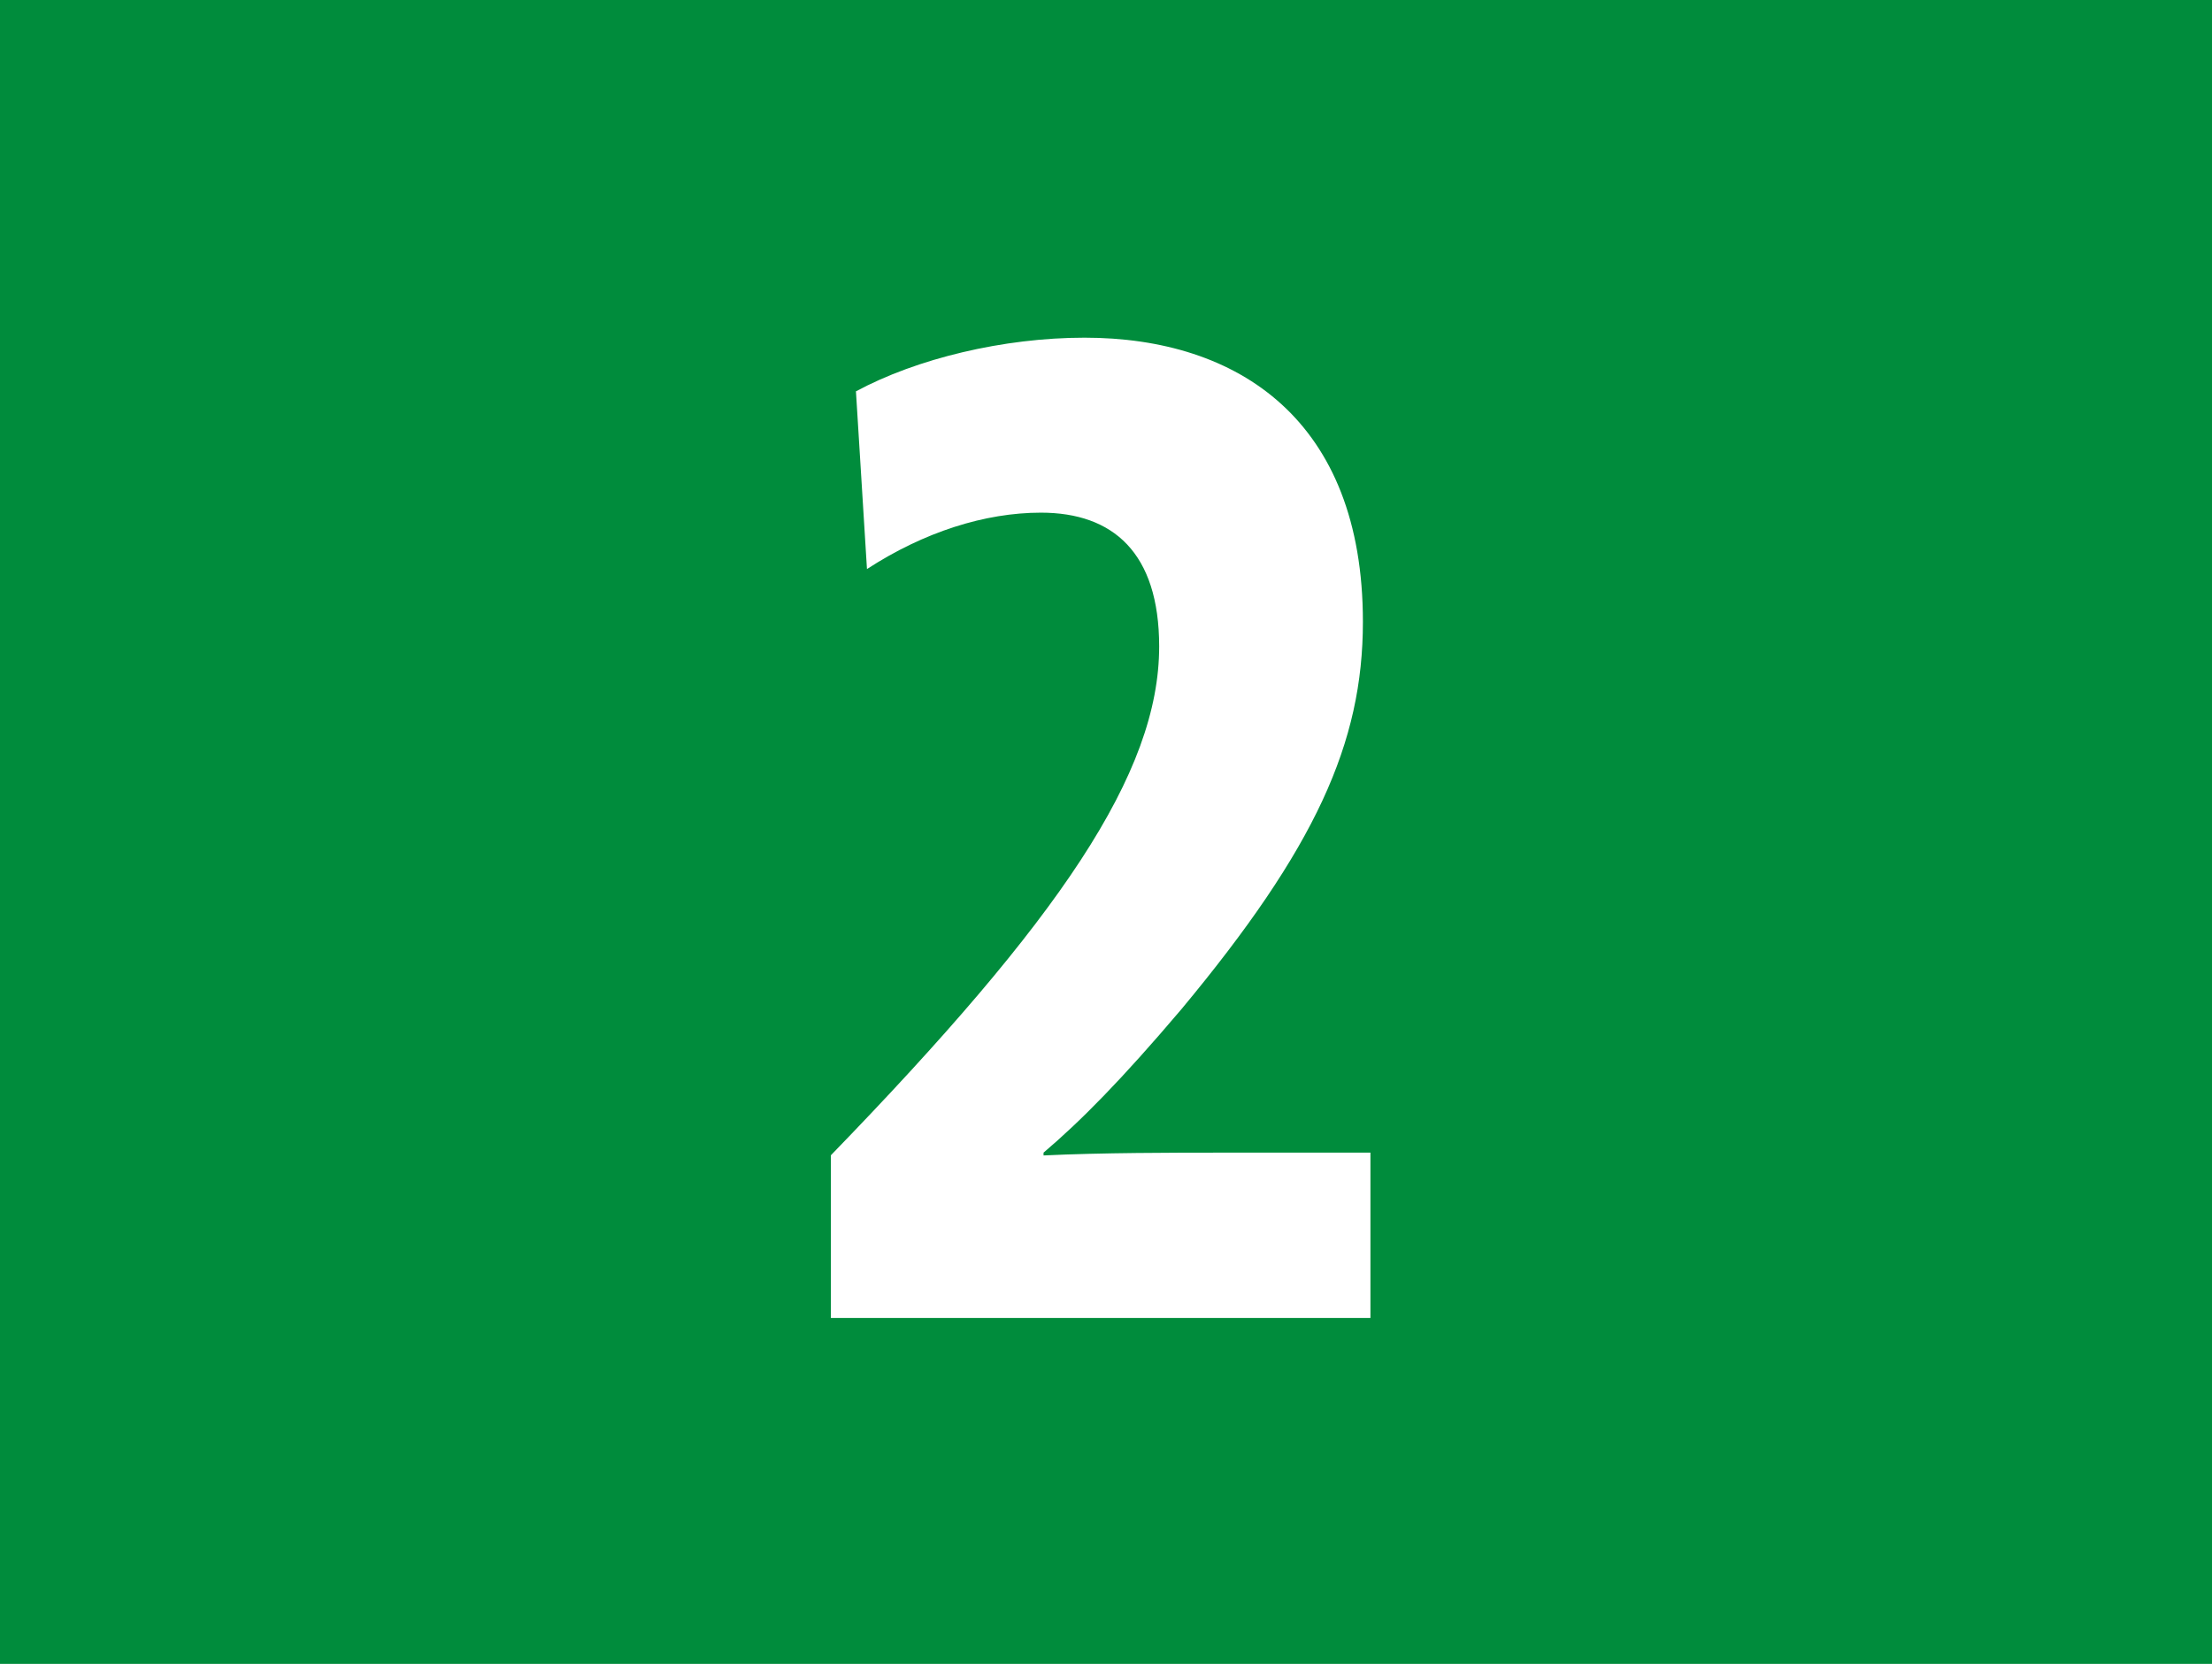 <?xml version="1.0" encoding="UTF-8"?><svg id="uuid-c2739617-2e9b-491f-a695-7c58fe826219" xmlns="http://www.w3.org/2000/svg" viewBox="0 0 12.627 9.5"><defs><style>.uuid-399a7a9e-8d12-4069-8658-8395f4a38423{fill:#fff;}.uuid-f6e007ae-127d-49ef-9a3b-a284768de723{fill:#008c3c;}</style></defs><g id="uuid-109fa7a3-dad6-42d1-b0f4-5fd6bf504d47"><g id="uuid-41f82ae0-8ae0-4df5-a8e0-abd908e6b378"><g><rect class="uuid-f6e007ae-127d-49ef-9a3b-a284768de723" width="12.627" height="9.5"/><path class="uuid-399a7a9e-8d12-4069-8658-8395f4a38423" d="M4.885,2.235c.348-.188,.844-.307,1.306-.307,.88,0,1.589,.473,1.589,1.622,0,.692-.27,1.291-1.036,2.212-.34,.401-.574,.638-.787,.819v.016c.326-.016,.759-.016,.993-.016h.873v.944h-3.08v-.929c1.306-1.347,1.874-2.181,1.874-2.905,0-.535-.263-.764-.675-.764-.319,0-.667,.11-.993,.322l-.063-1.016Z"/></g></g></g></svg>